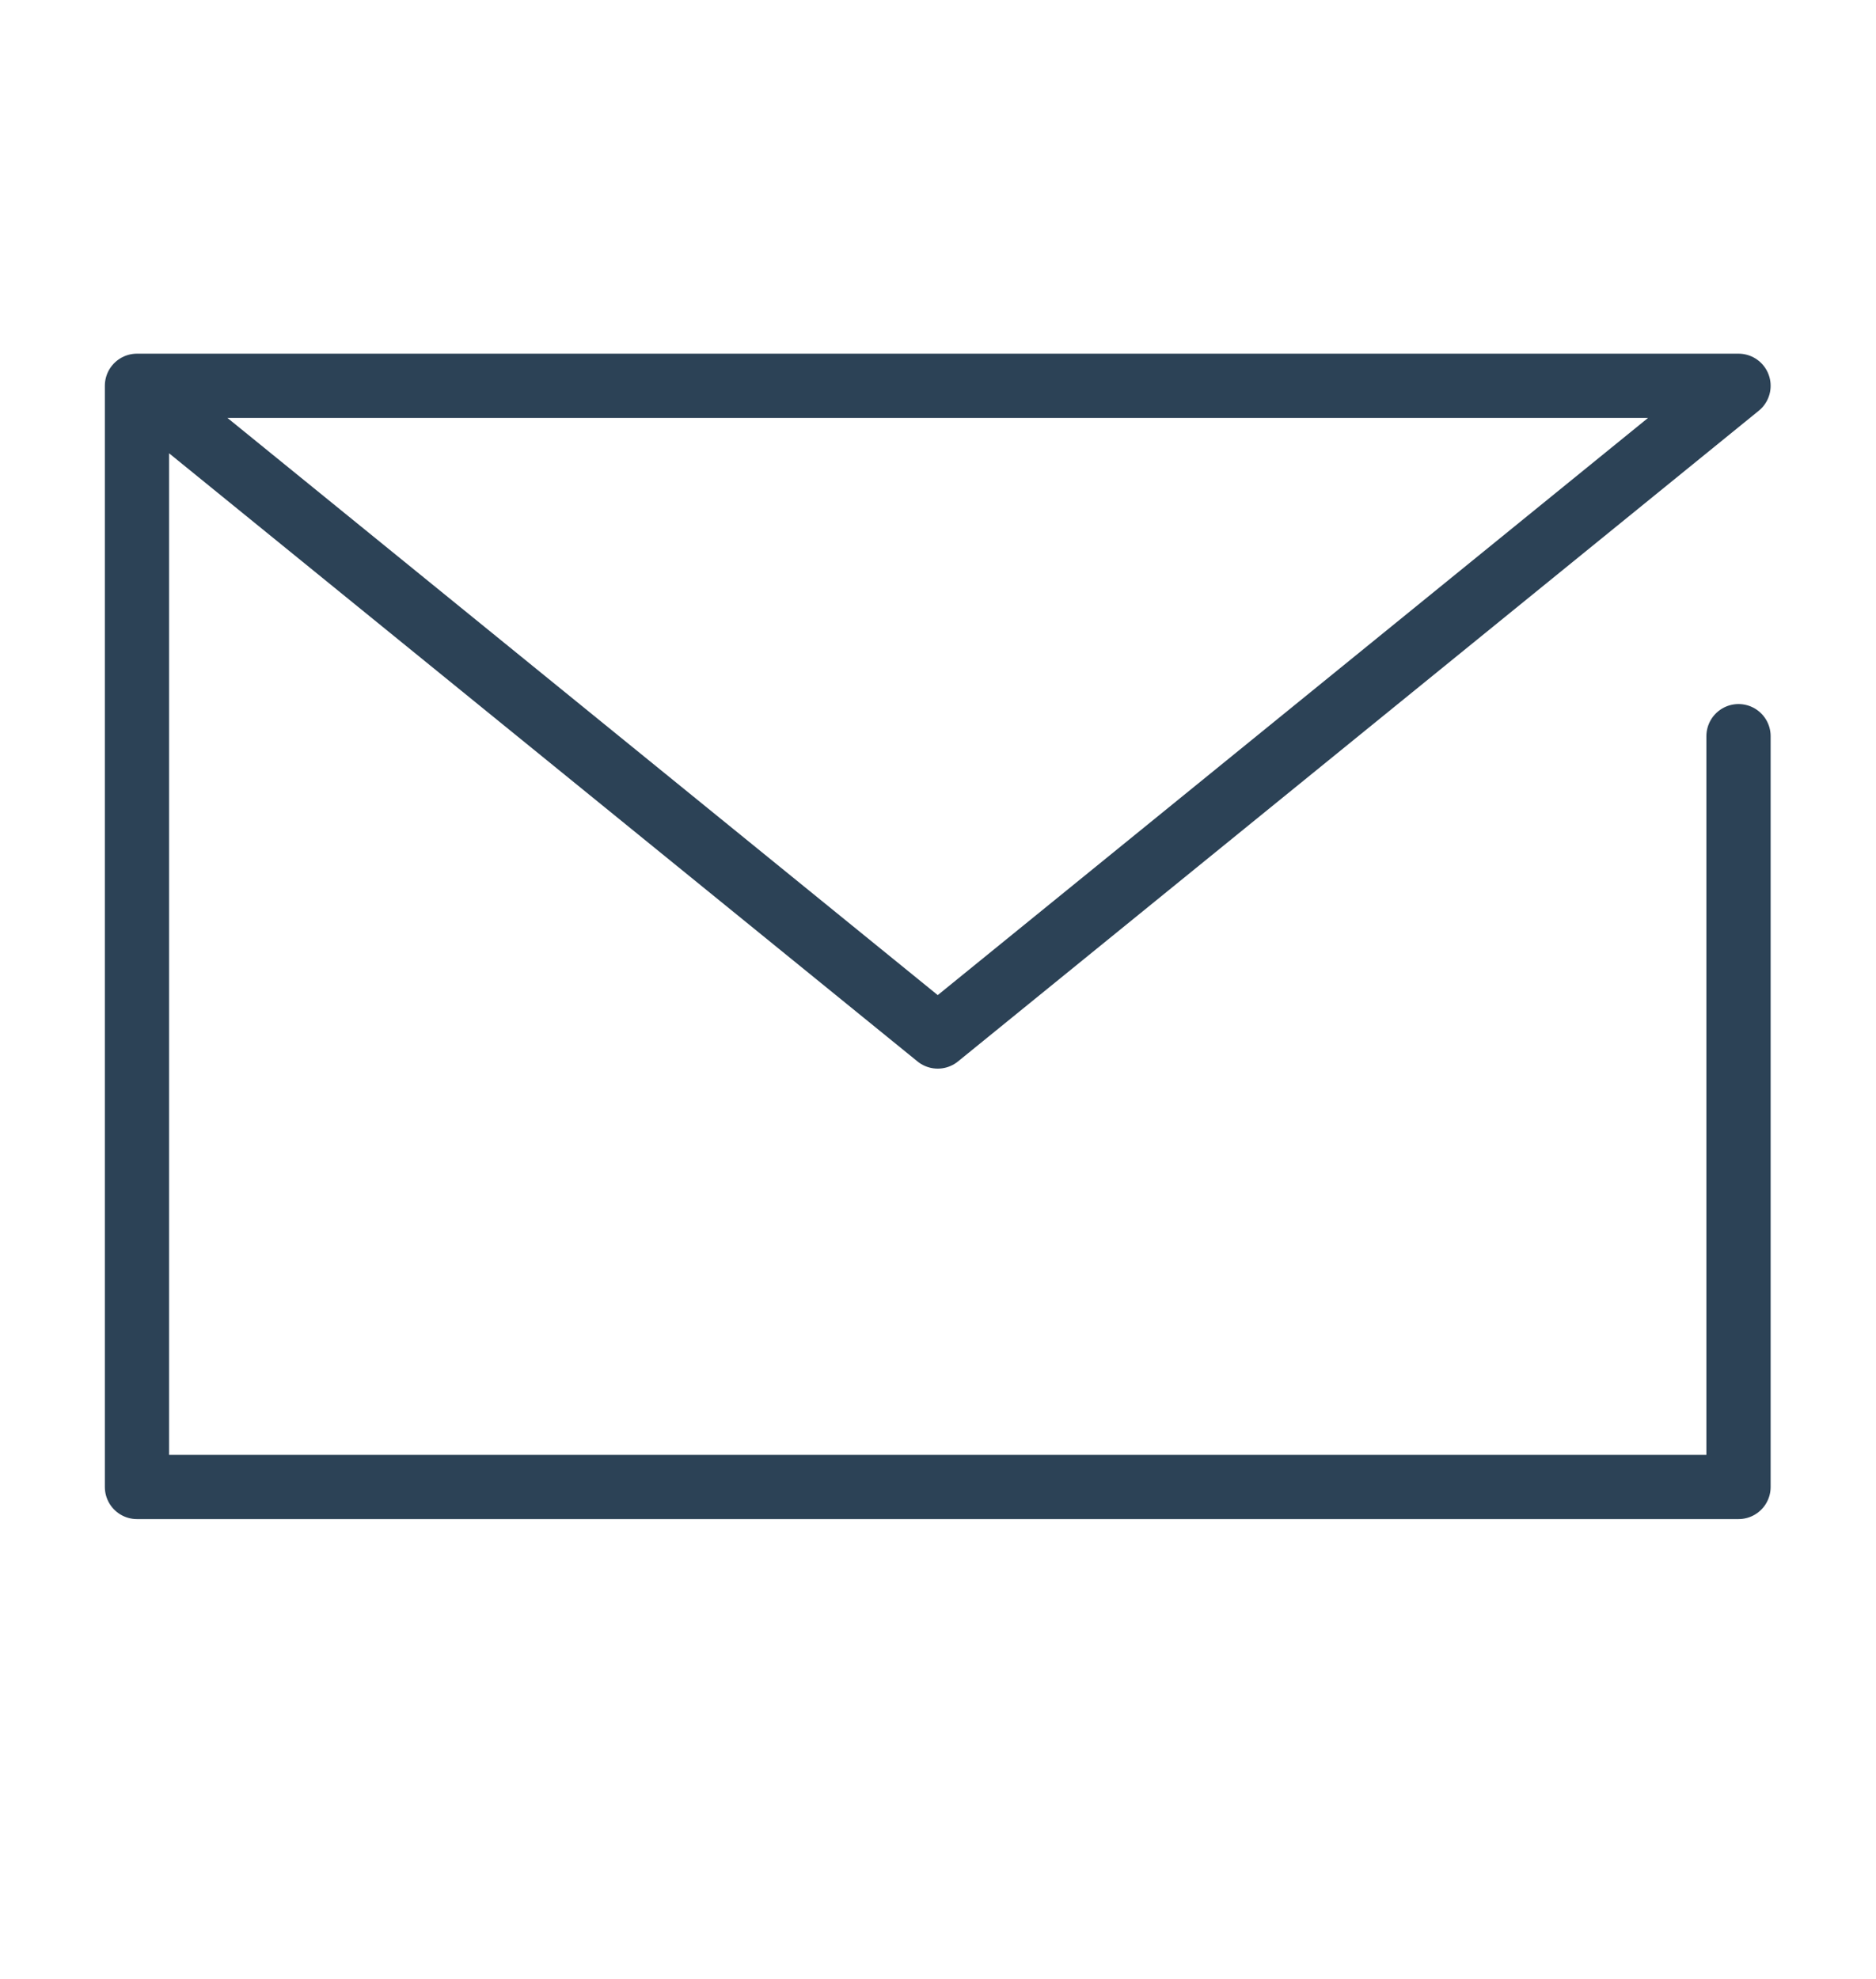 <svg xmlns="http://www.w3.org/2000/svg" width="73" height="77" viewBox="0 0 73 77">
  <defs>
    <style>
      .cls-1 {
        fill: none;
        stroke: #2c4256;
        stroke-linecap: round;
        stroke-linejoin: round;
        stroke-width: 2.5px;
        fill-rule: evenodd;
      }
    </style>
  </defs>
  <g id="heart_icon.svg">
    <path id="シェイプ_7" data-name="シェイプ 7" class="cls-1" d="M2085.65,203.644v29.212h-62.32V190.011h62.32l-31.16,25.318-31.16-25.318" transform="translate(-2018 -175)"/>
  </g>
</svg>
